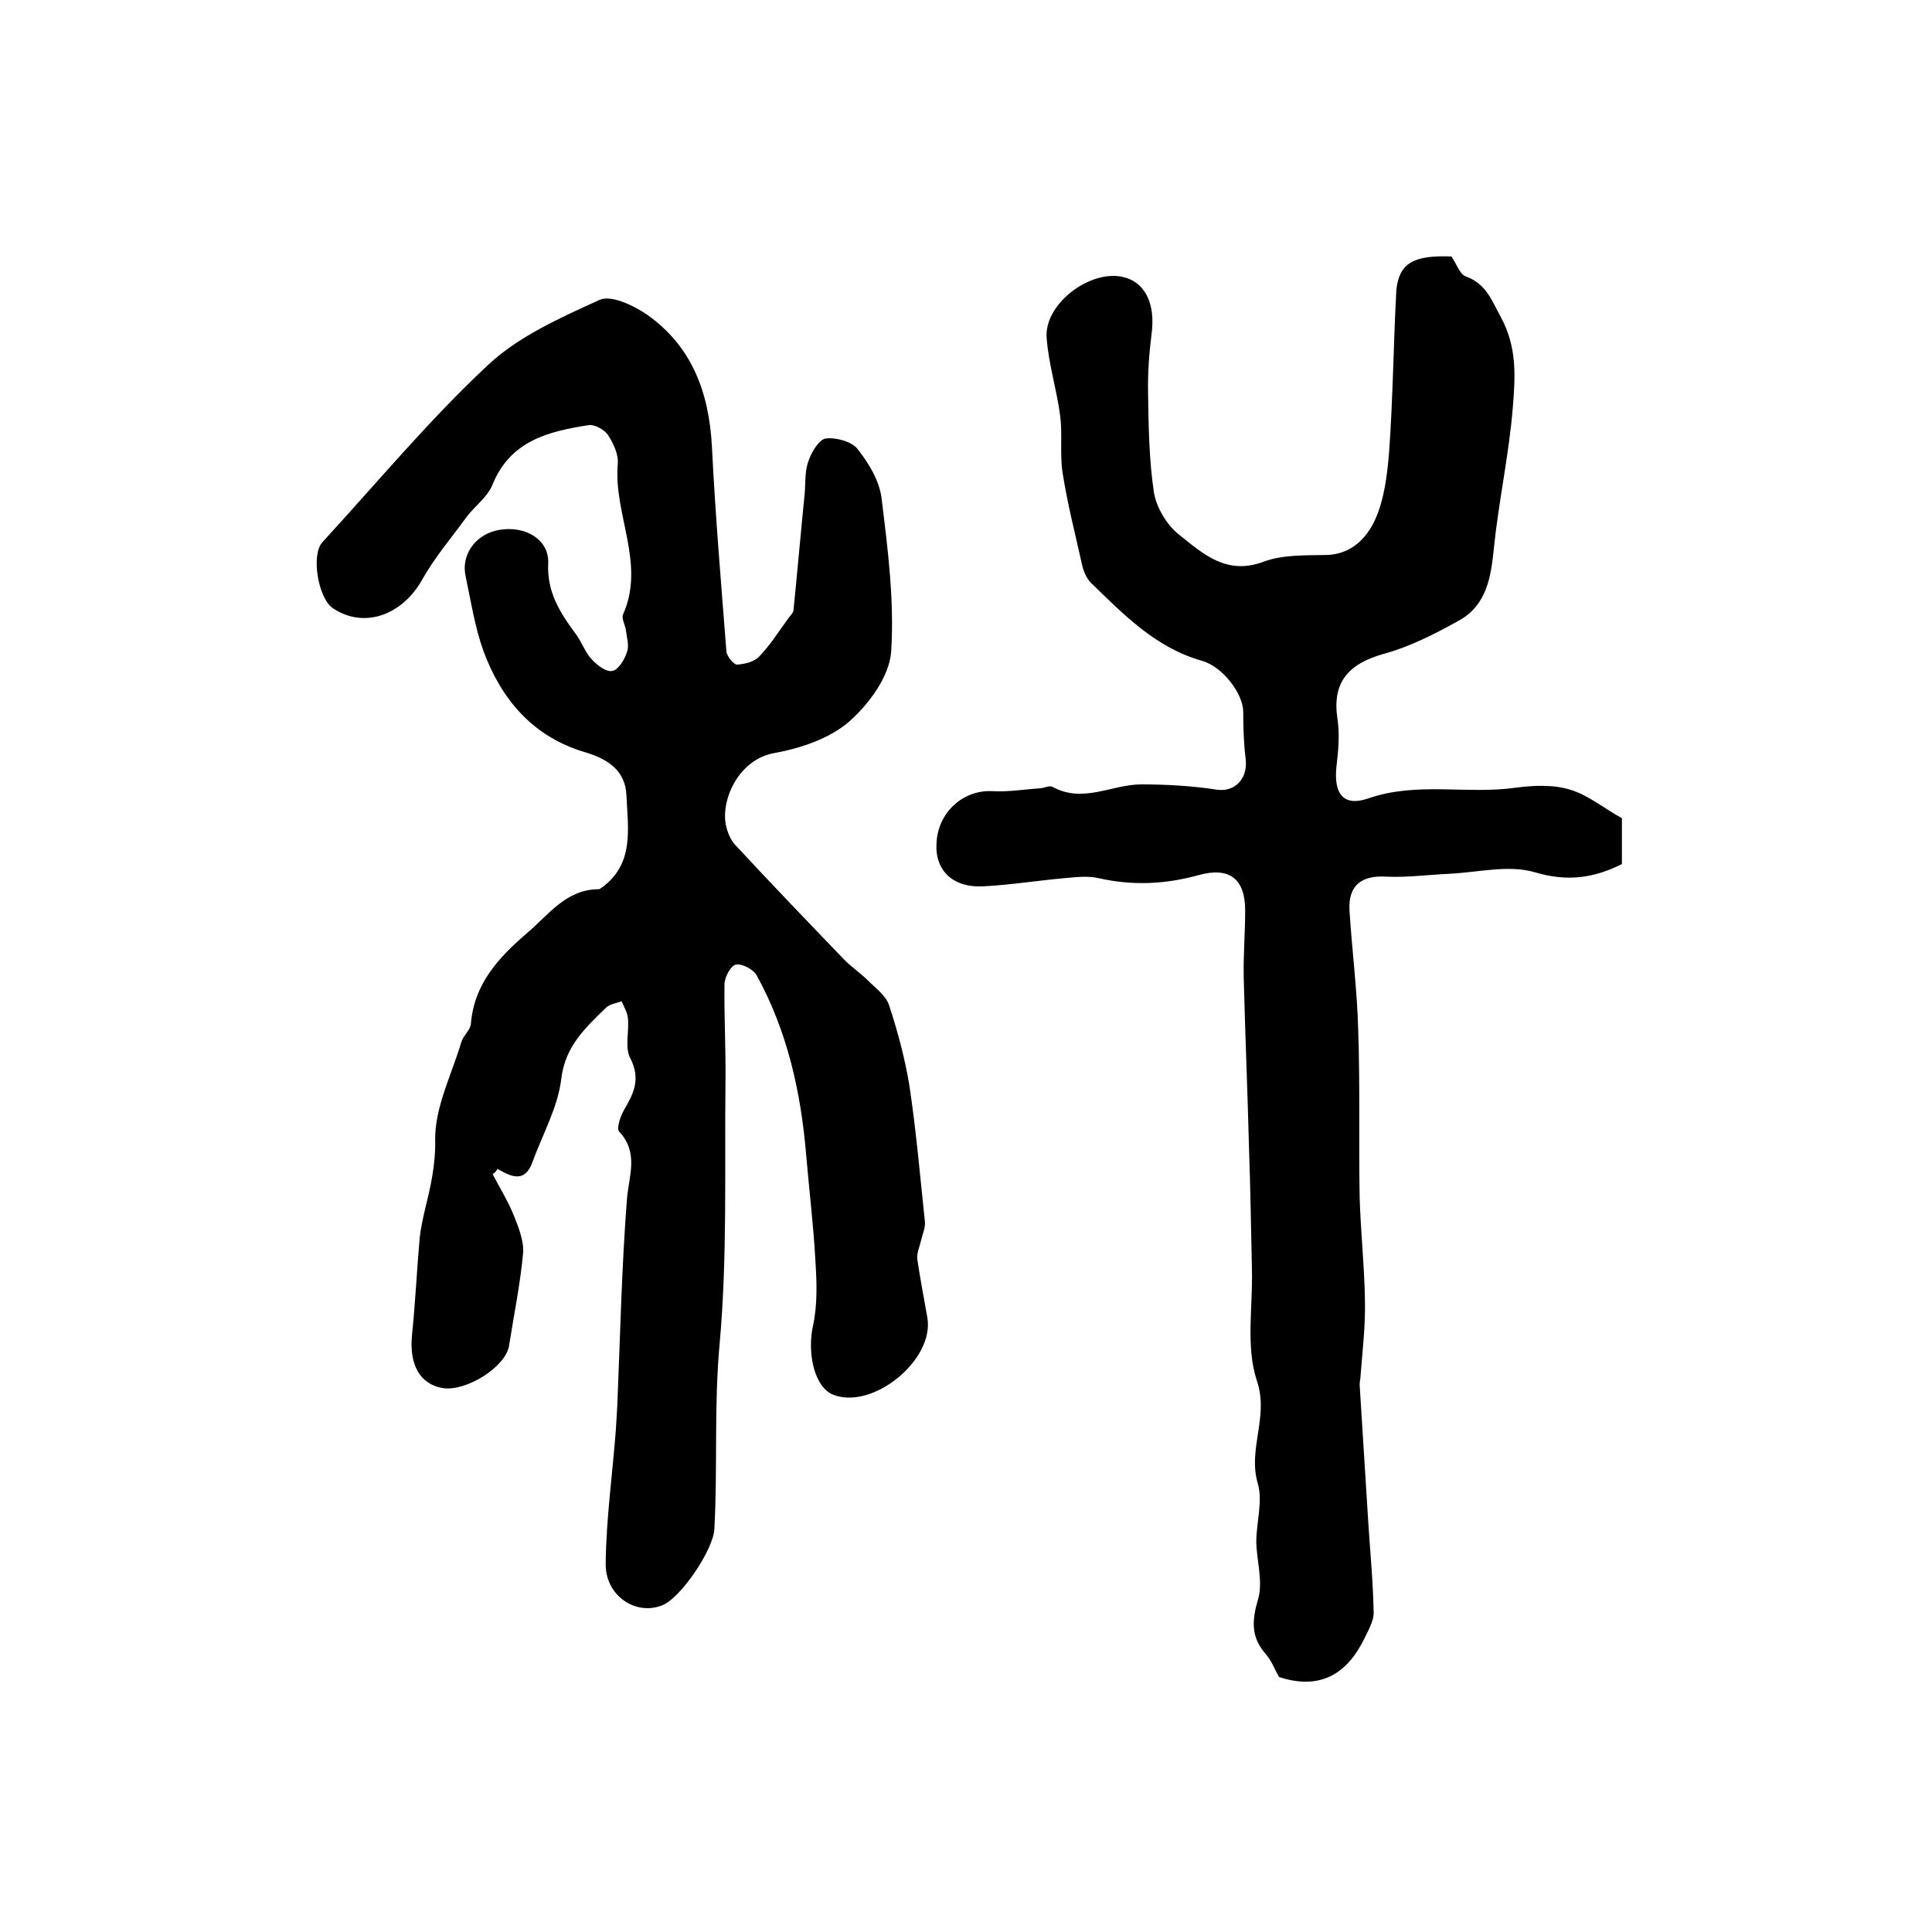 <?xml version="1.0" encoding="utf-8"?>
<!-- Generator: Adobe Illustrator 22.0.0, SVG Export Plug-In . SVG Version: 6.00 Build 0)  -->
<svg version="1.1" id="图层_1" xmlns="http://www.w3.org/2000/svg" xmlns:xlink="http://www.w3.org/1999/xlink" x="0px" y="0px"
	 viewBox="0 0 400 400" style="enable-background:new 0 0 400 400;" xml:space="preserve">
<style type="text/css">
	.st0{fill:#FFFFFF;}
</style>
<g>
	
	<path d="M102,243.1c1.5,2.9,3.2,5.6,4.4,8.6c1,2.5,2.1,5.3,1.9,7.8c-0.6,6.4-1.9,12.7-2.9,19.1c-0.7,4.4-8.8,9.5-13.7,8.8
		c-4.8-0.8-7-4.9-6.4-11c0.7-6.7,1-13.5,1.6-20.2c0.2-1.8,0.6-3.6,1-5.4c1.2-4.9,2.3-9.5,2.2-14.8c-0.1-6.7,3.4-13.5,5.4-20.2
		c0.4-1.4,1.9-2.5,2-3.9c0.7-8.3,5.8-13.7,11.6-18.7c4.5-3.8,8.1-9.1,14.9-9.1c0.1,0,0.3-0.1,0.4-0.2c7-4.9,5.6-12.3,5.3-19.2
		c-0.2-5.2-3.9-7.6-8.7-9c-10.7-3.2-17.2-10.9-20.9-20.9c-1.8-5-2.6-10.3-3.7-15.5c-1-4.6,2.2-8.8,7-9.6c5.4-0.9,10.3,2,10.1,6.9
		c-0.3,5.9,2.4,10.2,5.6,14.5c1.3,1.7,2,3.9,3.4,5.4c1.1,1.2,3,2.7,4.3,2.4c1.2-0.2,2.5-2.3,3-3.9c0.5-1.3,0-2.9-0.2-4.4
		c-0.1-1.2-1-2.5-0.6-3.4c4.7-10.5-2-20.7-1.1-31.1c0.2-2-0.9-4.3-2-6c-0.7-1.1-2.7-2.2-3.9-2.1c-8.4,1.3-16.4,3.2-20.1,12.5
		c-1,2.4-3.5,4.2-5.2,6.4c-3.2,4.4-6.8,8.6-9.4,13.3c-4.2,7.3-12.1,10-18.4,5.7c-3-2-4.6-11.1-2.1-13.7c11.3-12.3,22-25.2,34.2-36.6
		c6.4-6,15-9.8,23.1-13.5c2.4-1.1,7,1.1,9.8,3c9.4,6.6,12.9,16.2,13.5,27.4c0.7,14.2,1.9,28.3,3,42.4c0.1,1,1.5,2.7,2.2,2.7
		c1.6-0.1,3.7-0.6,4.7-1.8c2.3-2.4,4-5.2,6-7.9c0.4-0.5,1-1.1,1-1.7c0.8-8,1.5-16,2.3-24c0.2-2.3,0-4.7,0.8-6.8
		c0.6-1.8,2.2-4.4,3.5-4.6c2.1-0.3,5.4,0.6,6.6,2.1c2.3,2.9,4.5,6.5,5,10.1c1.3,10.6,2.7,21.4,2,32c-0.4,5.1-4.6,10.8-8.7,14.4
		c-4,3.5-10,5.5-15.4,6.5c-7.7,1.3-11.4,10.2-10,15.4c0.3,1.2,0.9,2.6,1.7,3.5c7.5,8.1,15.2,16.1,22.8,24c1.5,1.5,3.3,2.7,4.8,4.2
		c1.6,1.6,3.8,3.2,4.4,5.2c1.8,5.5,3.3,11.1,4.2,16.7c1.4,9.3,2.2,18.7,3.2,28.1c0.1,1.2-0.5,2.5-0.8,3.8c-0.3,1.3-0.9,2.6-0.8,3.8
		c0.6,4.1,1.4,8.2,2.1,12.2c1.5,8.7-11.2,19.1-19.4,16c-4-1.5-5.5-8.6-4.3-14.2c1-4.5,0.8-9.3,0.5-13.9c-0.4-7.3-1.3-14.5-1.9-21.7
		c-1.1-13-3.9-25.5-10.2-37c-0.7-1.3-3-2.5-4.3-2.3c-1.1,0.2-2.4,2.6-2.4,4.1c-0.1,6.8,0.3,13.7,0.2,20.5c-0.2,17.9,0.4,36-1.2,53.8
		c-1.2,12.9-0.4,25.7-1.1,38.5c-0.2,4.2-7,14.4-10.9,15.8c-5.4,2.1-11.7-2-11.6-8.7c0.1-9.2,1.4-18.4,2.1-27.6
		c0.1-1.7,0.2-3.3,0.3-5c0.6-14.3,0.9-28.6,2-42.8c0.4-4.9,2.5-9.6-1.6-14c-0.6-0.6,0.2-3.1,1-4.5c2-3.4,3.5-6.4,1.3-10.7
		c-1.2-2.2-0.2-5.5-0.5-8.3c-0.1-1.2-0.8-2.3-1.3-3.5c-1.1,0.4-2.5,0.6-3.3,1.4c-4.2,4.1-8.4,7.9-9.2,14.7c-0.7,5.9-3.9,11.5-6,17.3
		c-1.6,4.3-4.4,2.9-7.2,1.3C102.7,242.6,102.4,242.8,102,243.1z"/>
	<path d="M300.5,53.1c1.1,1.6,1.7,3.6,2.9,4.1c4.2,1.5,5.3,4.7,7.3,8.4c3.5,6.4,3,12.6,2.5,18.9c-0.8,9.7-2.9,19.2-3.9,28.9
		c-0.6,6.1-1.5,11.8-7.1,15c-5,2.8-10.3,5.5-15.8,7c-7.4,2.1-10.6,6-9.5,13.4c0.5,3.2,0.2,6.6-0.2,9.9c-0.6,5.6,1.4,8.4,6.6,6.6
		c10.1-3.5,20.4-0.8,30.4-2.2c3.7-0.5,7.9-0.7,11.4,0.4c3.7,1.1,6.9,3.8,10.7,5.9c0,2.9,0,6.2,0,9.5c-5.8,2.9-11.3,3.7-18,1.7
		c-5.4-1.6-11.7,0-17.6,0.3c-4.4,0.2-8.8,0.8-13.2,0.6c-5.1-0.3-7.9,1.8-7.6,7c0.5,8.2,1.6,16.5,1.8,24.7
		c0.4,11.5,0.1,23.1,0.3,34.6c0.2,7.2,1,14.4,1.1,21.6c0.1,5.1-0.5,10.2-0.9,15.3c0,0.7-0.2,1.3-0.2,2c0.6,9.6,1.2,19.1,1.8,28.7
		c0.4,6.2,1,12.4,1.1,18.5c0,1.8-1.1,3.6-1.9,5.3c-3.6,7.4-9.2,10.8-17.7,8c-0.8-1.4-1.5-3.3-2.7-4.7c-3.2-3.6-2.9-7.1-1.6-11.5
		c1-3.6-0.3-7.8-0.4-11.7c0-4.1,1.4-8.5,0.3-12.2c-2.1-7.2,2.4-13.8-0.2-21.3c-2.3-7-0.8-15.3-1-23c-0.2-8.3-0.3-16.6-0.6-24.9
		c-0.3-11.8-0.8-23.7-1.1-35.5c-0.1-4.6,0.3-9.3,0.3-13.9c0-6.6-3.3-9.1-9.7-7.3c-6.9,1.9-13.7,2.2-20.7,0.6c-2.2-0.5-4.6-0.2-6.9,0
		c-5.6,0.5-11.2,1.4-16.8,1.7c-6.4,0.4-10.2-3.3-9.8-9c0.3-6.4,5.6-11,11.5-10.7c3.4,0.2,6.8-0.4,10.1-0.6c0.8-0.1,1.8-0.6,2.4-0.3
		c6.3,3.5,12.3-0.5,18.4-0.5c5.2,0,10.5,0.3,15.7,1.1c3.6,0.5,6.4-2.2,5.9-6.4c-0.4-3.2-0.5-6.5-0.5-9.7c0-3.7-4.2-9.4-8.6-10.6
		c-9.5-2.7-16.1-9.5-22.9-16.1c-1-1-1.6-2.5-1.9-3.9c-1.4-6.3-3-12.5-4-18.9c-0.6-3.9,0-7.9-0.5-11.8c-0.7-5.4-2.4-10.7-2.8-16.1
		c-0.6-6.9,8.7-14.1,15.6-12.7c4.8,1,7,5.6,6.1,12c-0.5,4-0.8,8.2-0.7,12.3c0.1,6.8,0.2,13.6,1.2,20.3c0.5,3.1,2.6,6.7,5.1,8.7
		c5,4,9.9,8.6,17.6,5.7c4-1.5,8.8-1.3,13.2-1.4c5.1-0.2,8.2-3.6,9.9-7.3c1.9-4.2,2.5-9.2,2.9-14c0.8-11.2,0.9-22.4,1.5-33.6
		C289.7,54.5,292.6,52.8,300.5,53.1z"/>
</g>
</svg>
